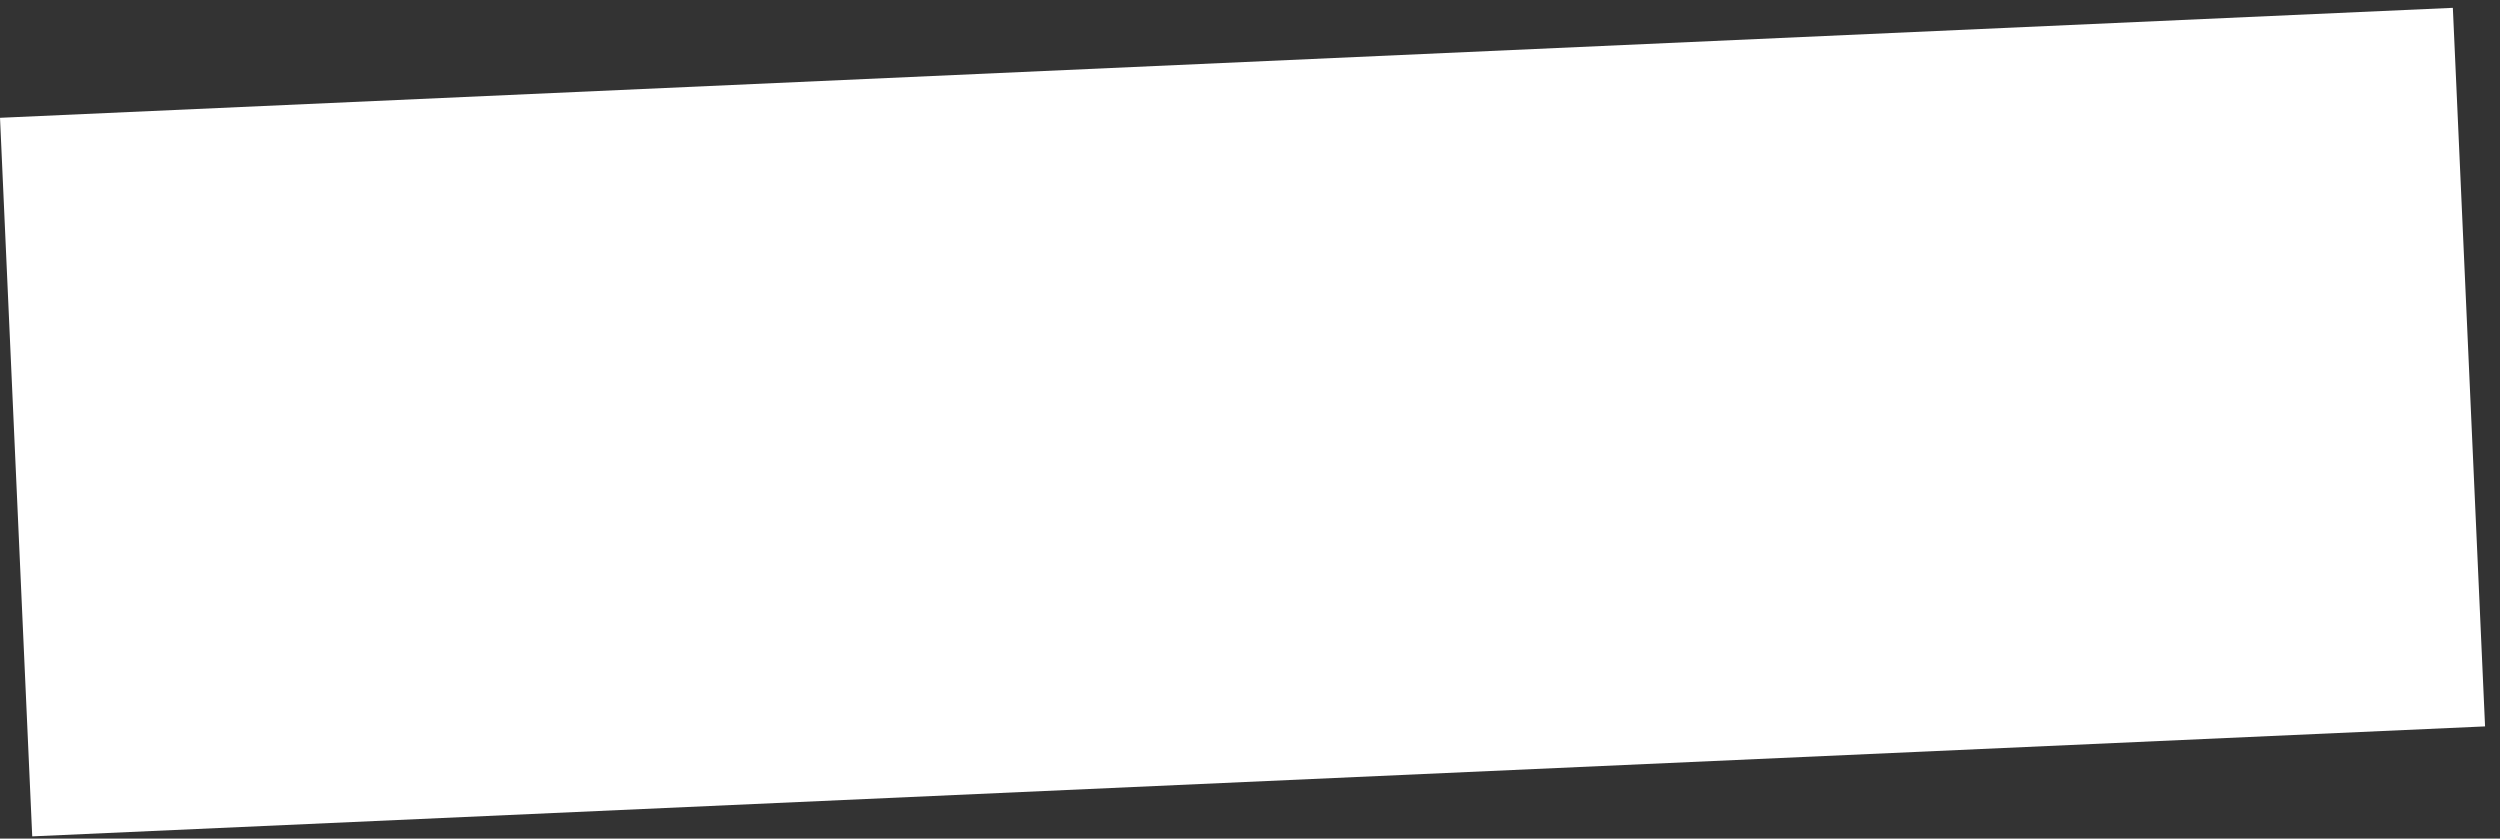 <?xml version="1.0" encoding="UTF-8"?> <svg xmlns="http://www.w3.org/2000/svg" width="158" height="53" viewBox="0 0 158 53" fill="none"><rect x="0" y="0" width="158" height="53" fill="#333333" stroke="none"/> <rect x="155.02" y="0.495" width="45.459" height="155.175" transform="rotate(87.433 155.02 0.495)" fill="white"></rect> </svg> 
